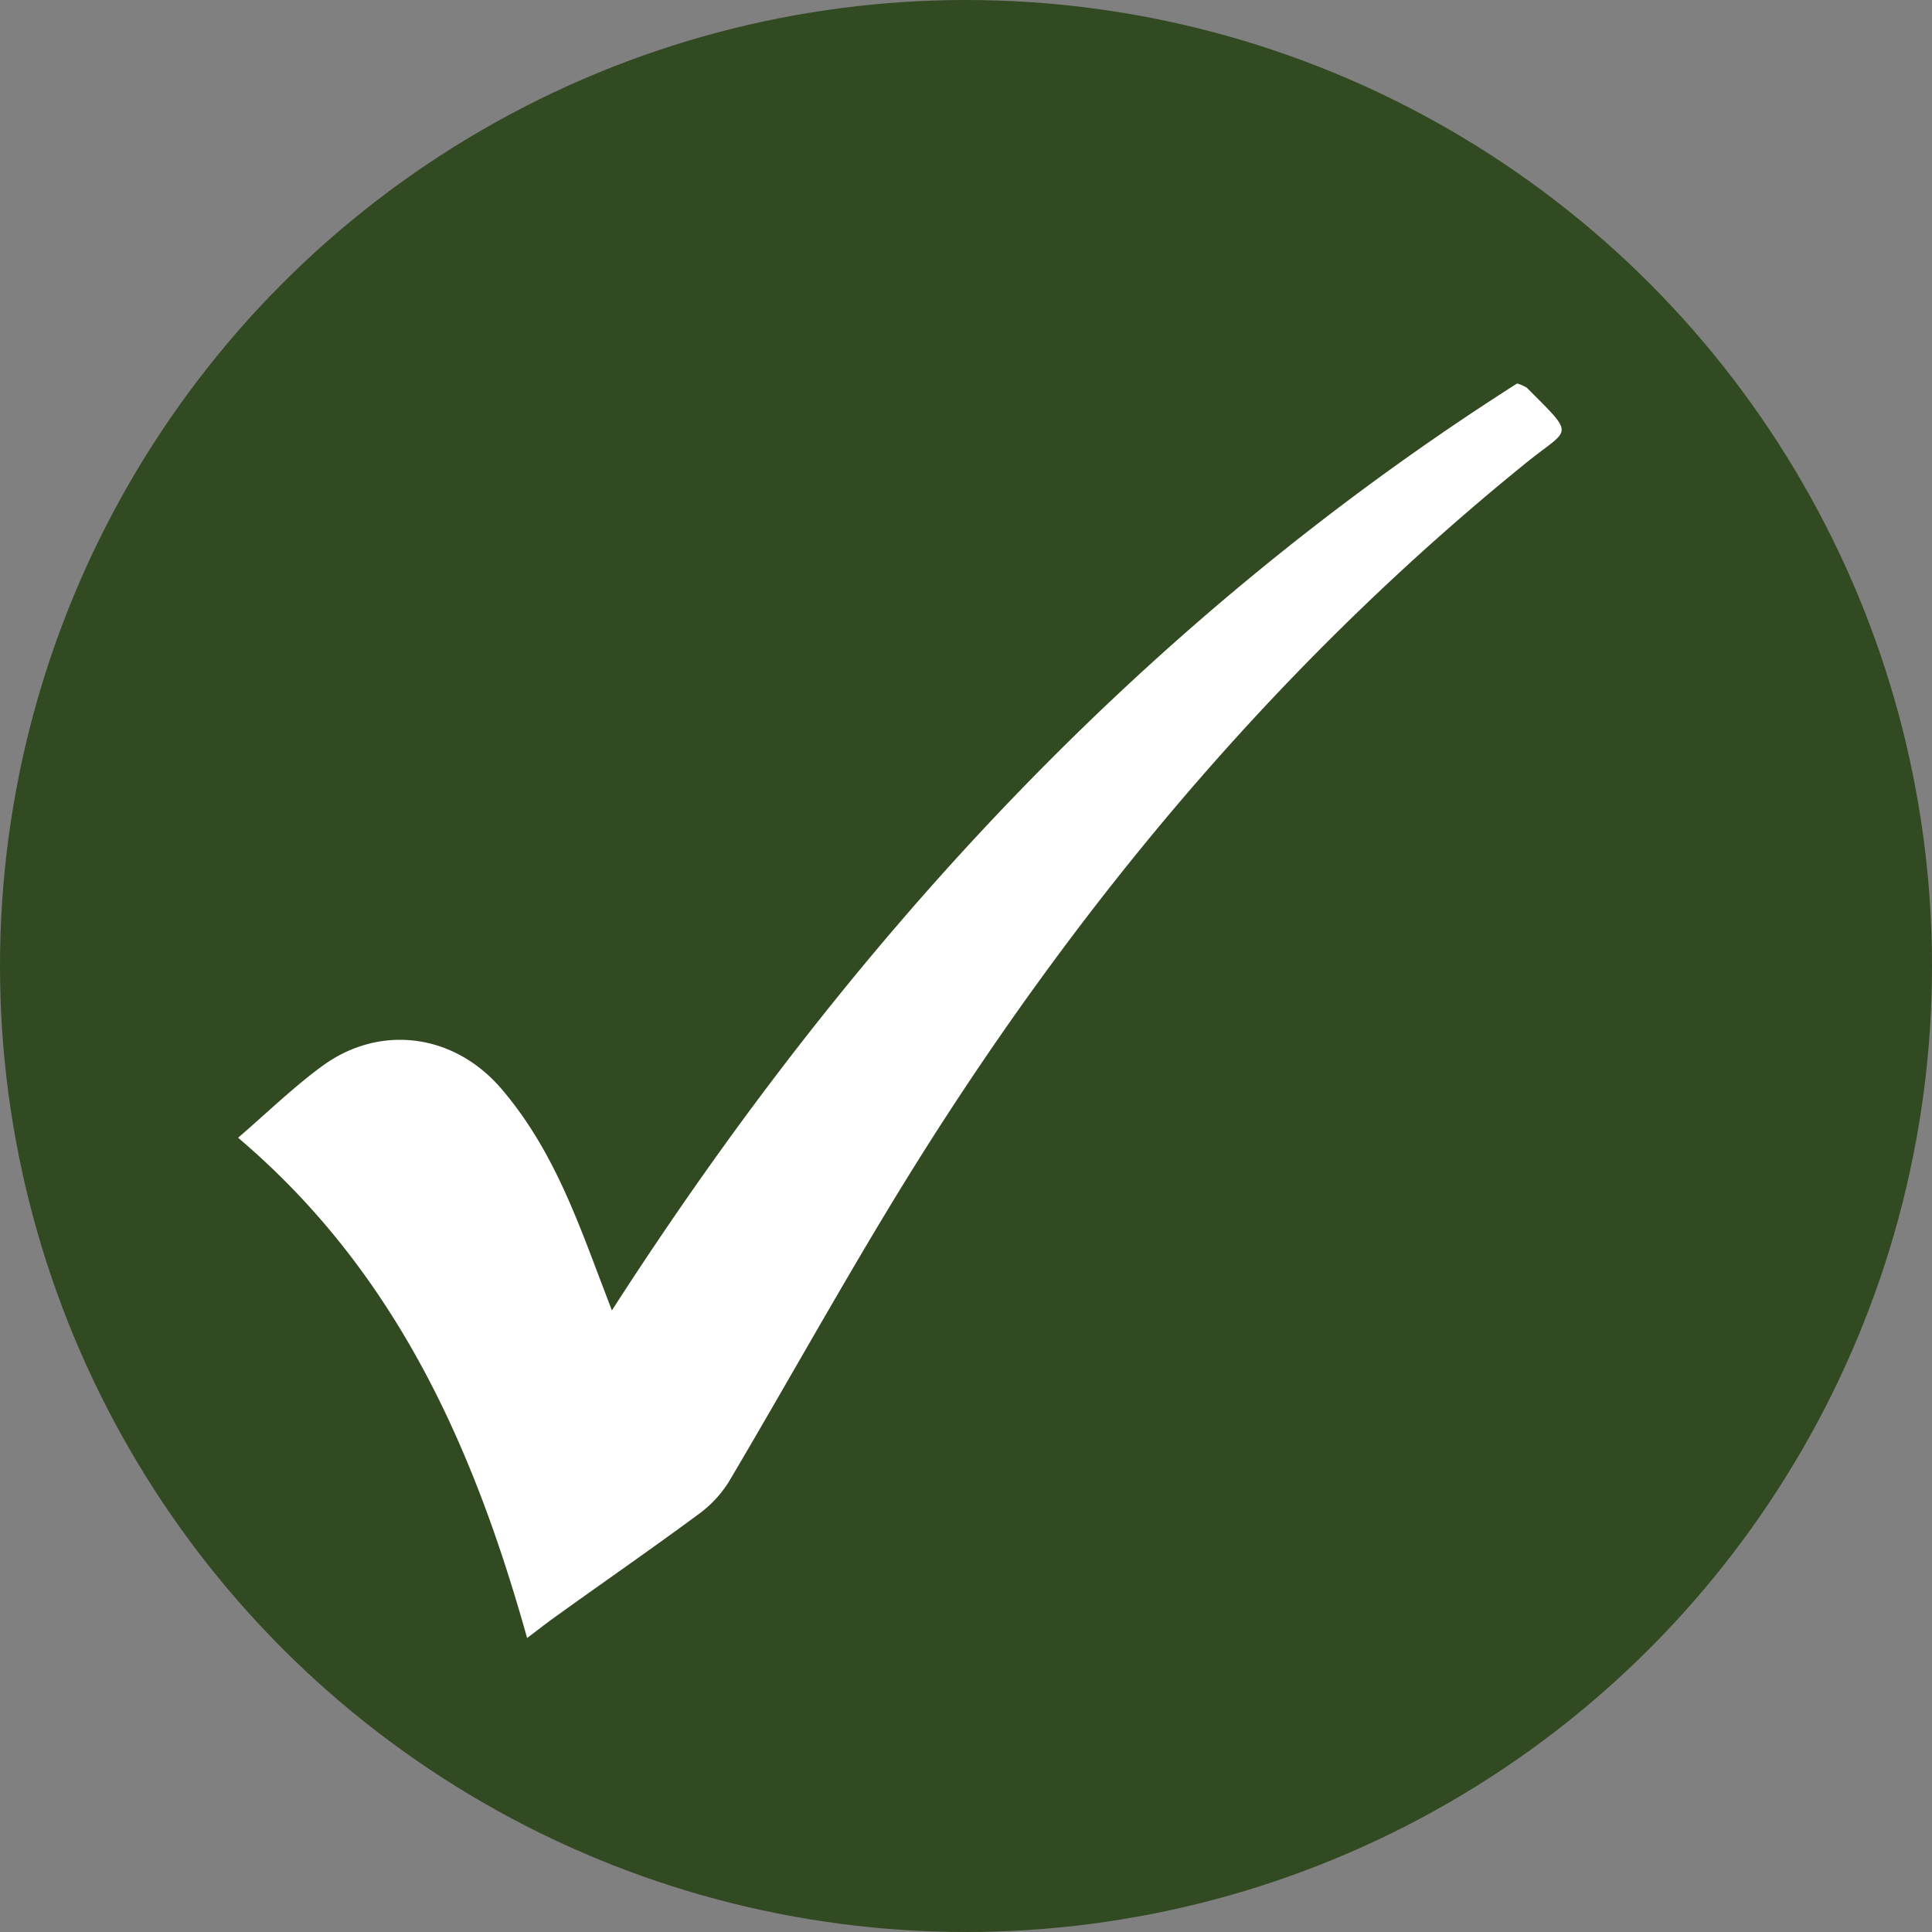 <svg id="Layer_1" data-name="Layer 1" xmlns="http://www.w3.org/2000/svg" viewBox="0 0 198 198">
  <rect x="0" y="0" width="198" height="198" fill="#808080" stroke="none"/>
  <defs>
    <style>
      .cls-1 {
        fill: #314a22;
      }

      .cls-2 {
        fill: #fff;
      }
    </style>
  </defs>
  <title>experienced</title>
  <circle class="cls-1" cx="99" cy="99" r="99"/>
  <path class="cls-2" d="M34.4,126.6c3-2.58,5.66-5.18,8.63-7.35,5.84-4.28,13.44-3.4,18.35,2.33s7.43,12.42,10,19.23l1.33,3.49c24.63-38.31,54.62-70.7,92.77-95a4,4,0,0,1,1,.44c5.15,5.18,4.42,4-.28,7.86-25.77,20.91-46.62,46.06-63.92,74.24-6.07,9.9-11.69,20.07-17.61,30.06a12,12,0,0,1-3.2,3.37c-4.85,3.58-9.8,7-14.7,10.53-0.85.61-1.67,1.26-2.75,2.07C58.53,158.26,50.57,140.32,34.4,126.6Z" transform="translate(-10 -10)"/>
</svg>

